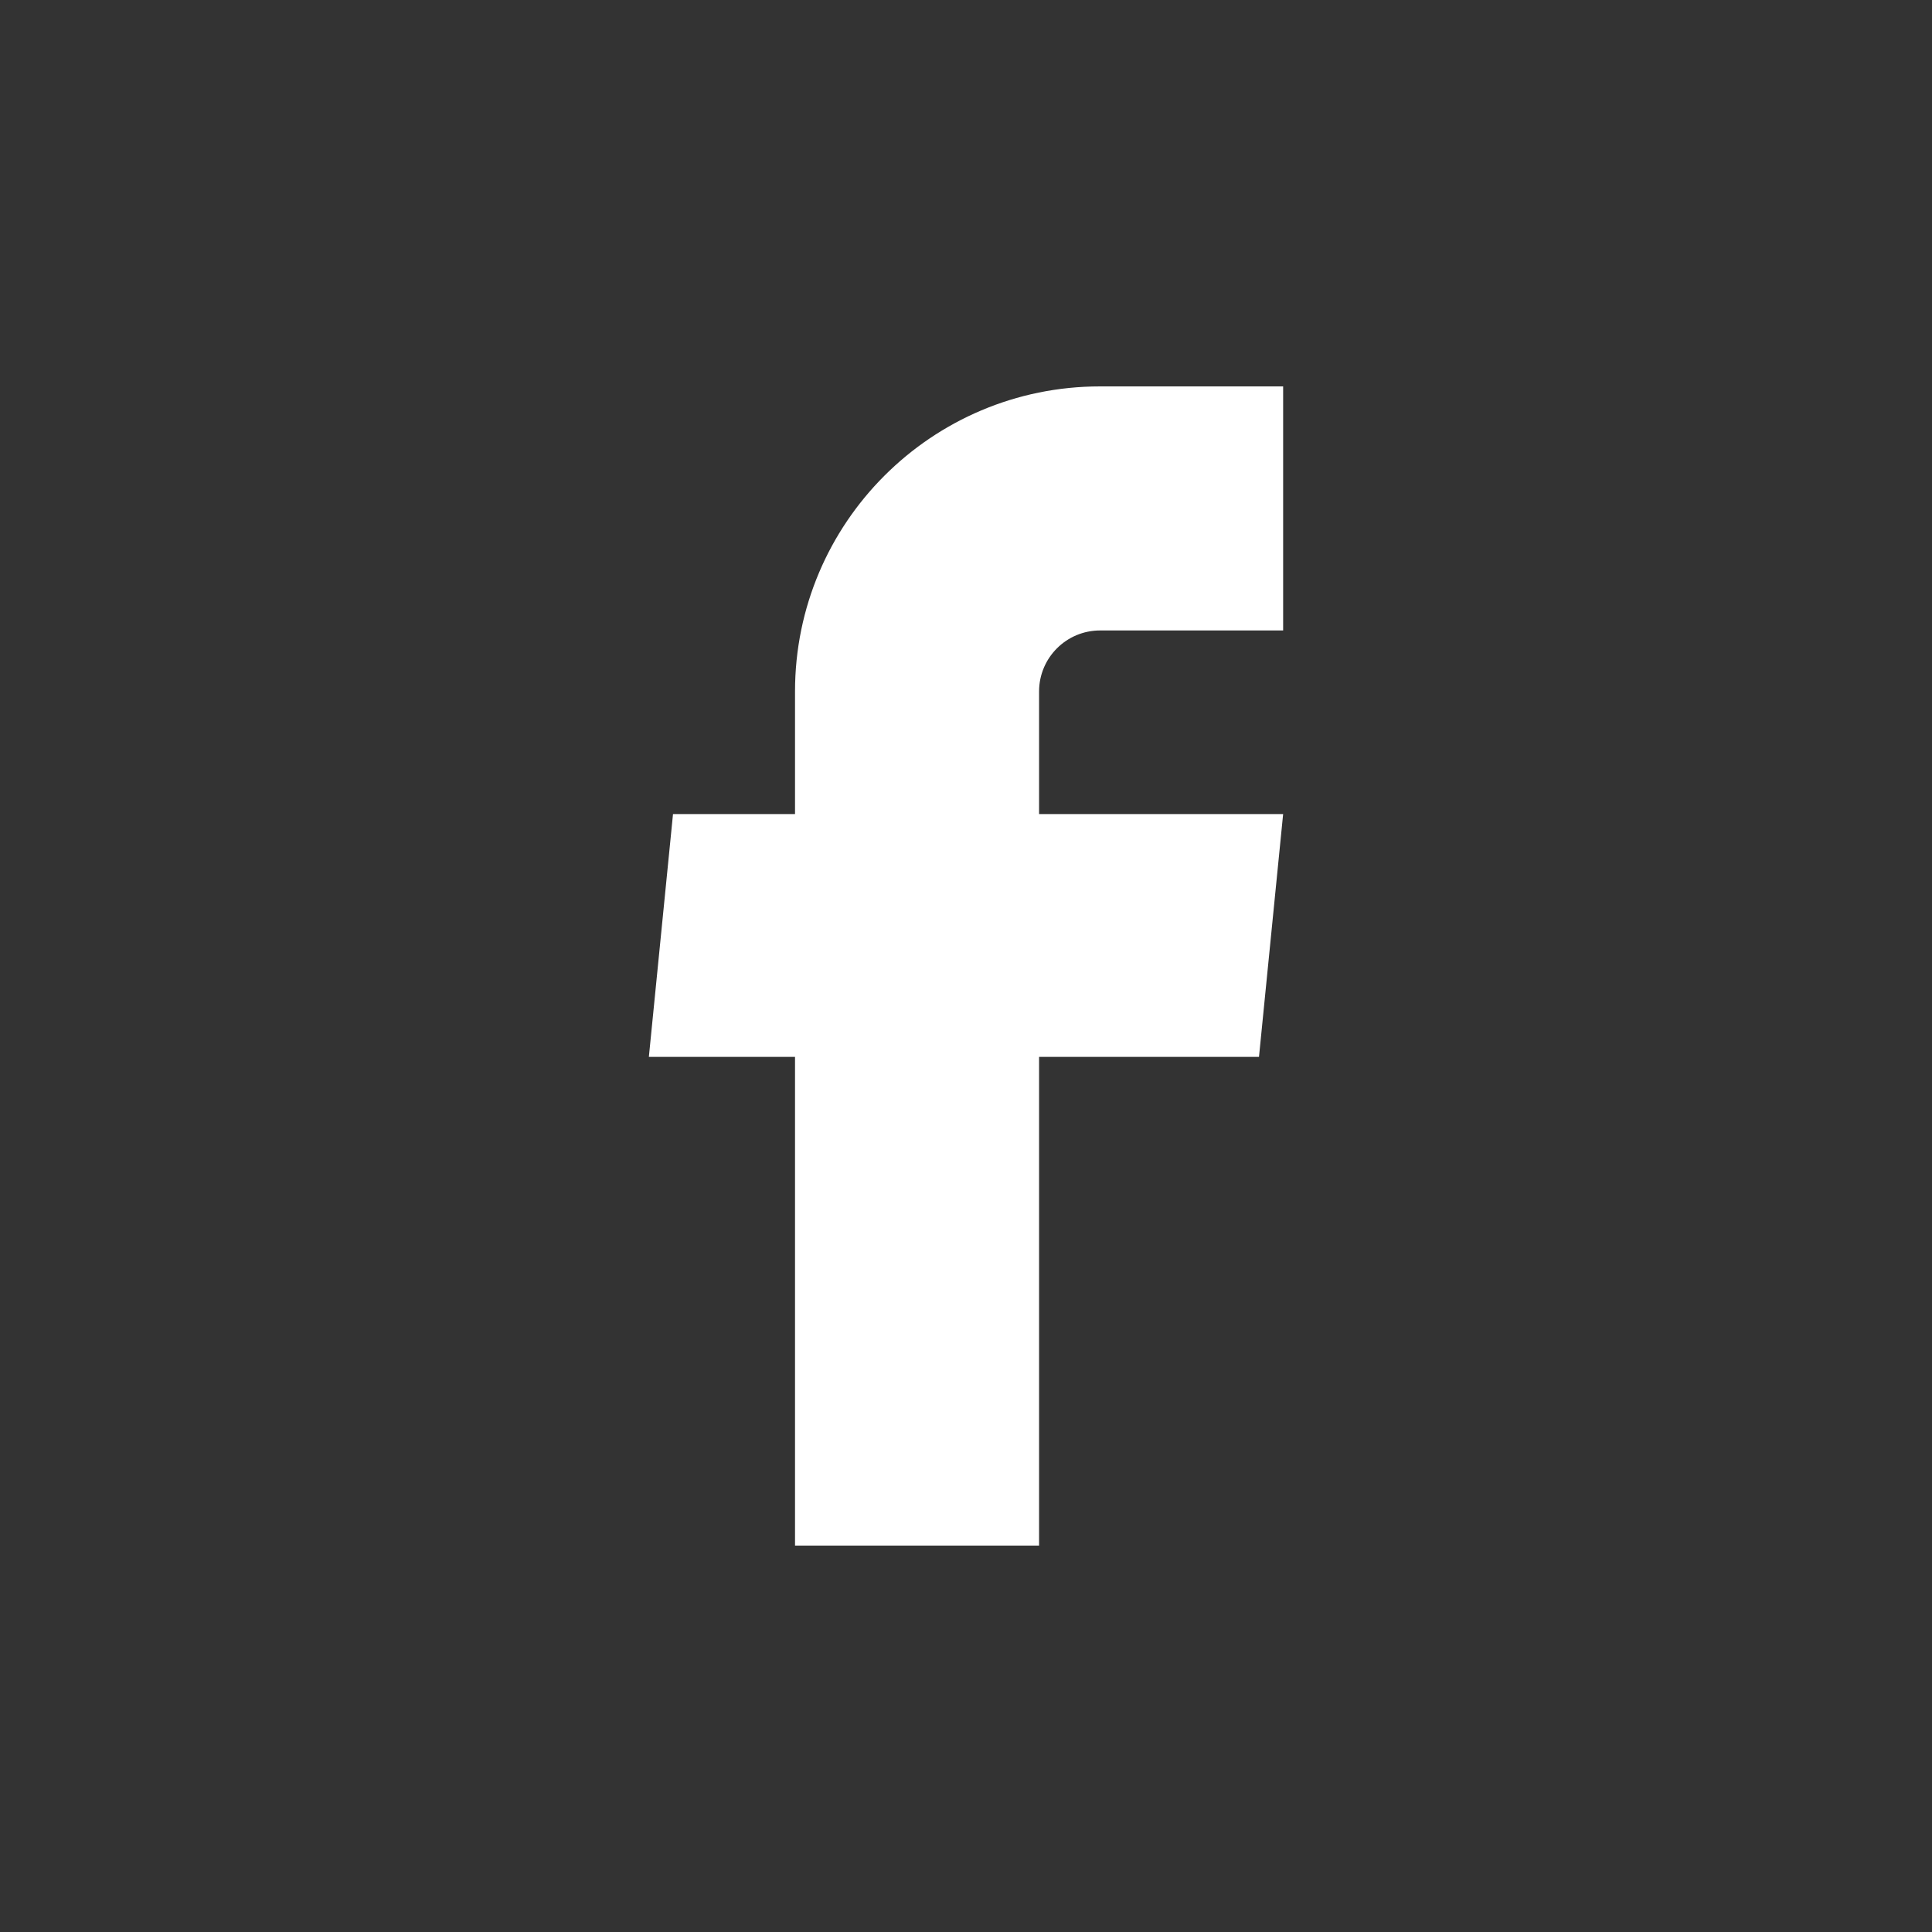 <svg width="40" height="40" viewBox="0 0 40 40" fill="none" xmlns="http://www.w3.org/2000/svg">
<rect x="0" y="0" width="40" height="40" fill="#333333" stroke="none"/>
<path d="M16.46 32H21.513V21.882H26.066L26.566 16.854H21.513V14.316C21.513 13.618 22.079 13.053 22.776 13.053H26.566V8H22.776C19.288 8 16.46 10.828 16.46 14.316V16.854H13.934L13.434 21.882H16.46V32Z" fill="white"/>
</svg>

